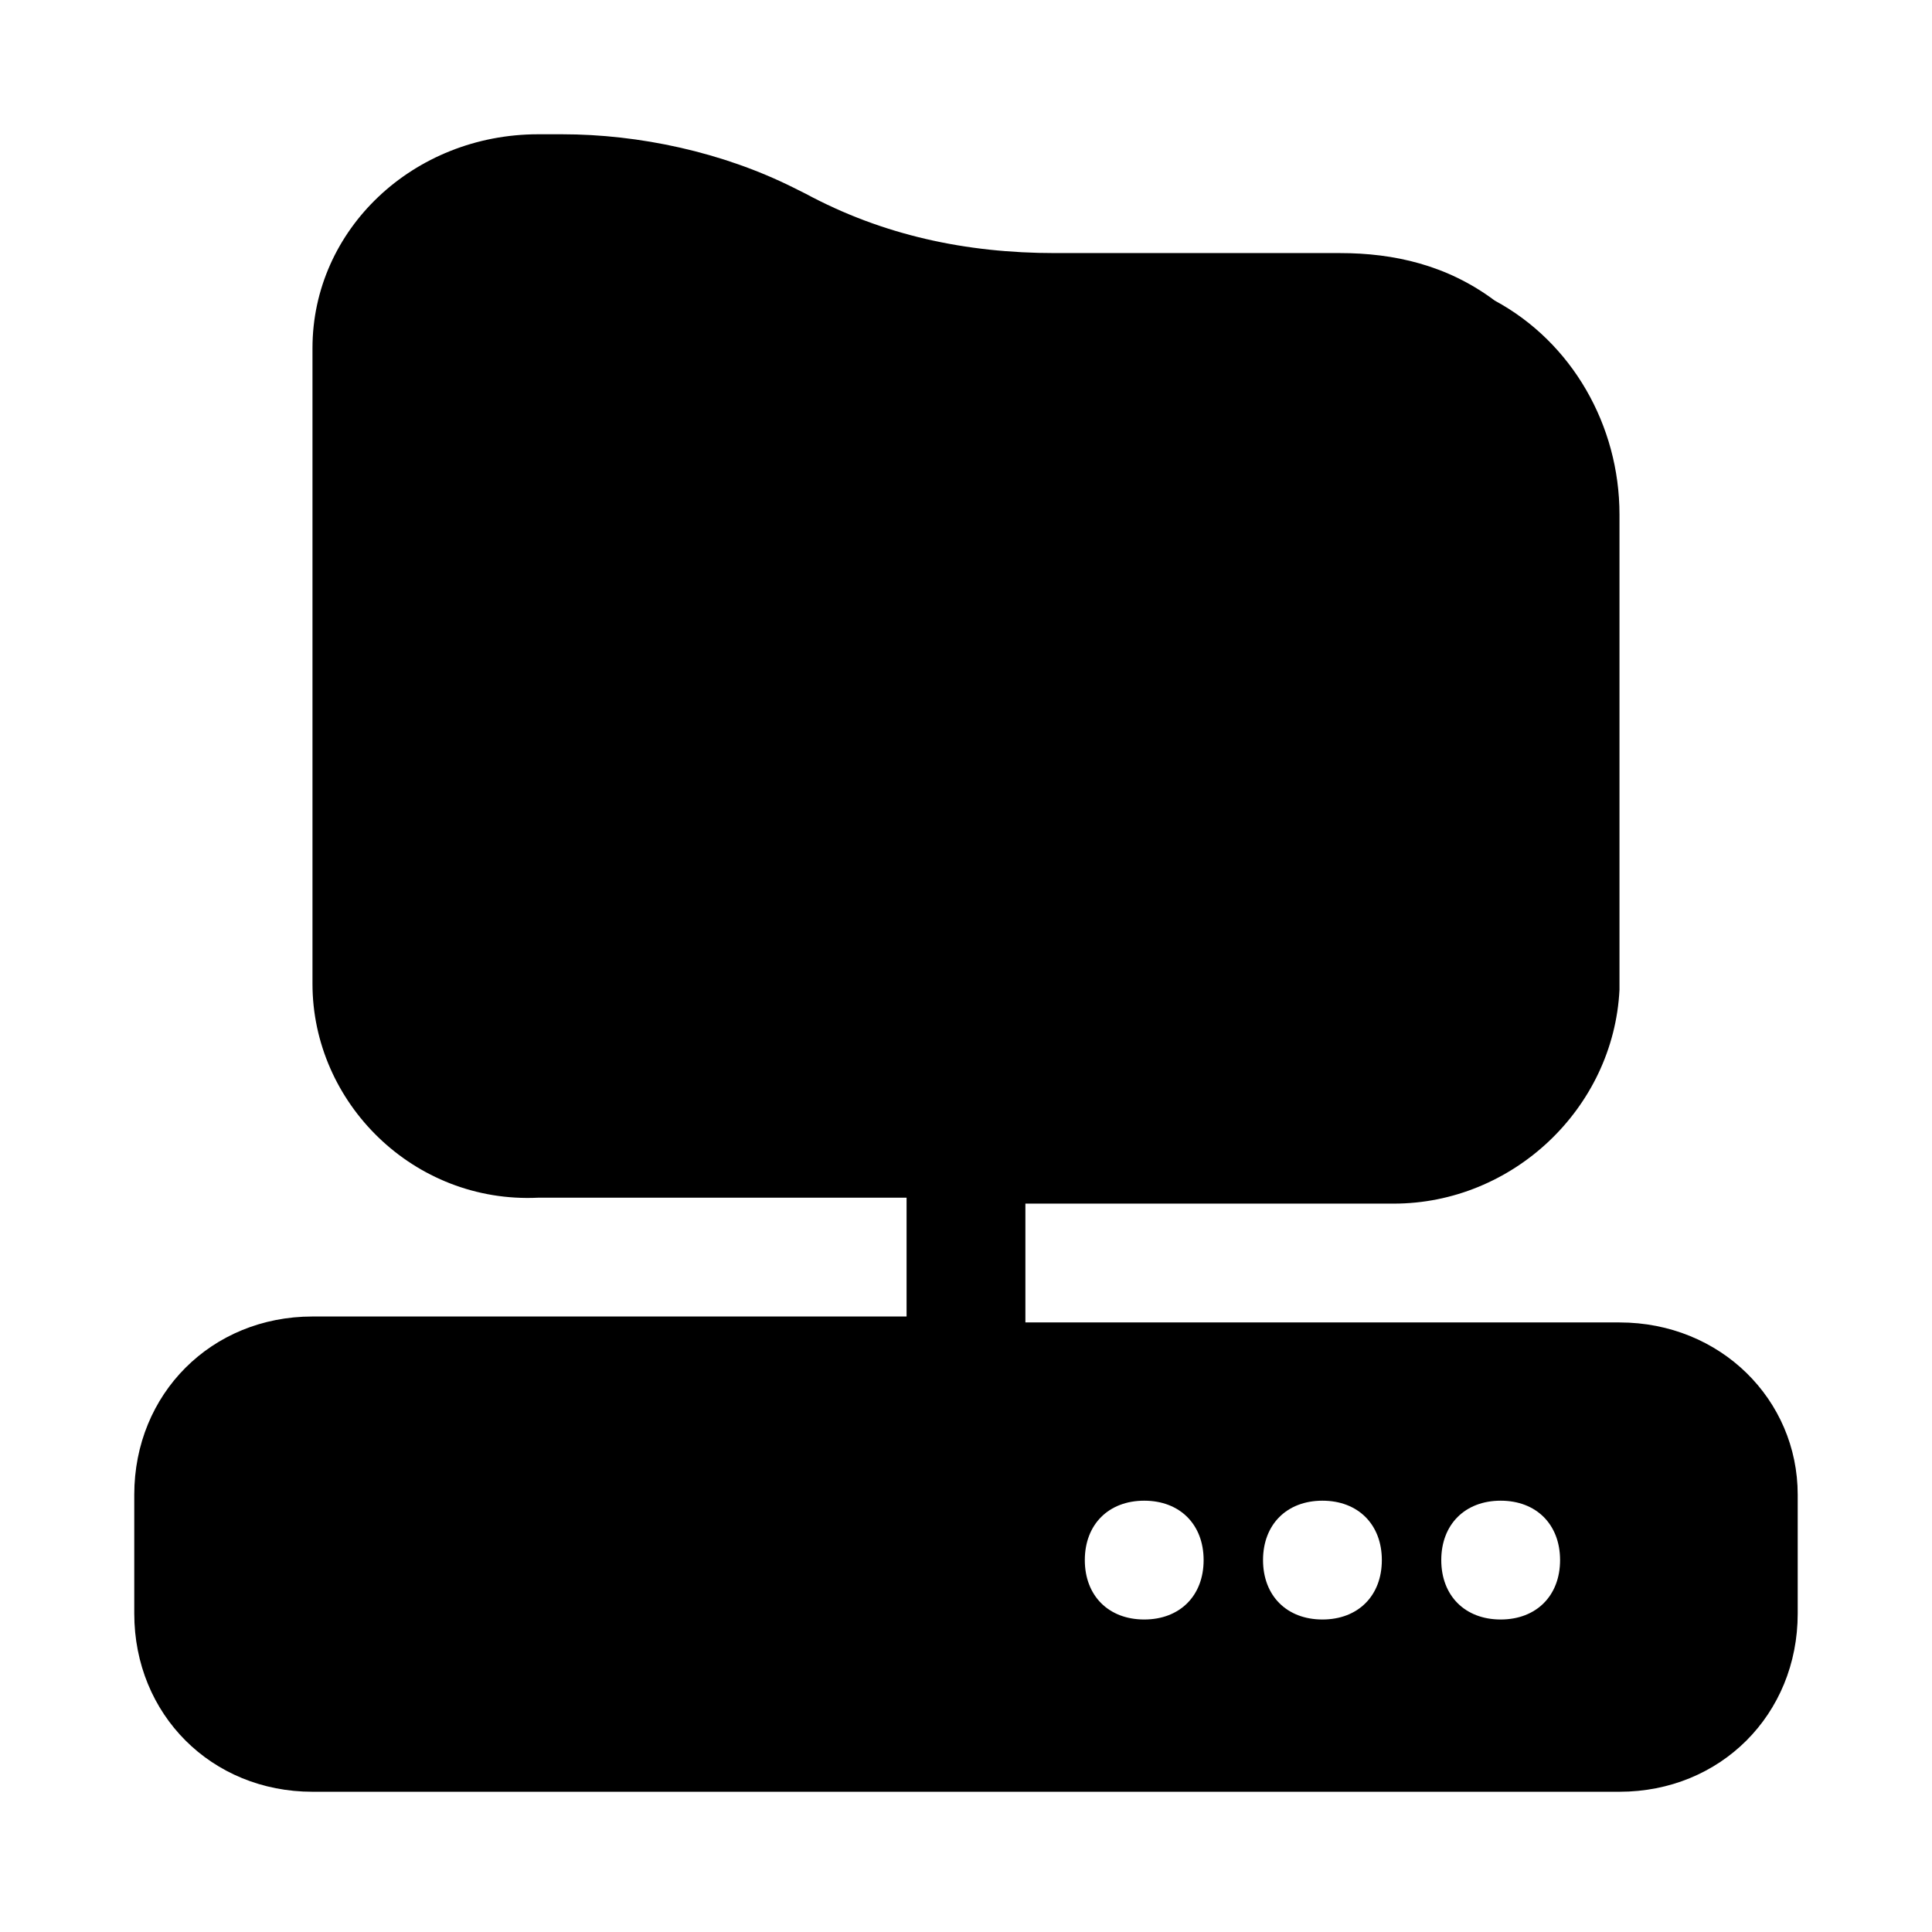 <?xml version="1.0" encoding="UTF-8"?>
<!-- Uploaded to: ICON Repo, www.svgrepo.com, Generator: ICON Repo Mixer Tools -->
<svg fill="#000000" width="800px" height="800px" version="1.1" viewBox="144 144 512 512" xmlns="http://www.w3.org/2000/svg">
 <path d="m573.18 494.46h-157.44v-31.488h97.613c31.488 0 58.254-25.191 59.828-56.68v-125.95c0-23.617-12.594-45.656-33.062-56.68-12.598-9.441-26.766-12.59-40.934-12.59h-75.57c-23.617 0-45.656-4.723-66.125-15.742l-3.148-1.574c-18.895-9.449-40.938-14.172-61.406-14.172h-6.297c-33.062 0-59.828 25.191-59.828 56.68v168.46c0 31.488 26.766 58.254 59.828 56.68l97.613-0.004v31.488h-157.44c-26.766 0-47.23 20.469-47.23 47.23v31.488c0 26.766 20.469 47.23 47.23 47.23h346.37c26.766 0 47.23-20.469 47.23-47.23v-31.488c0.004-25.188-20.461-45.656-47.227-45.656zm-125.95 78.723c-9.445 0-15.742-6.297-15.742-15.742 0-9.445 6.297-15.742 15.742-15.742 9.445 0 15.742 6.297 15.742 15.742 0.004 9.445-6.297 15.742-15.742 15.742zm47.23 0c-9.445 0-15.742-6.297-15.742-15.742 0-9.445 6.297-15.742 15.742-15.742 9.445 0 15.742 6.297 15.742 15.742 0.004 9.445-6.293 15.742-15.742 15.742zm47.234 0c-9.445 0-15.742-6.297-15.742-15.742 0-9.445 6.297-15.742 15.742-15.742 9.445 0 15.742 6.297 15.742 15.742 0 9.445-6.297 15.742-15.742 15.742z"/>
</svg>